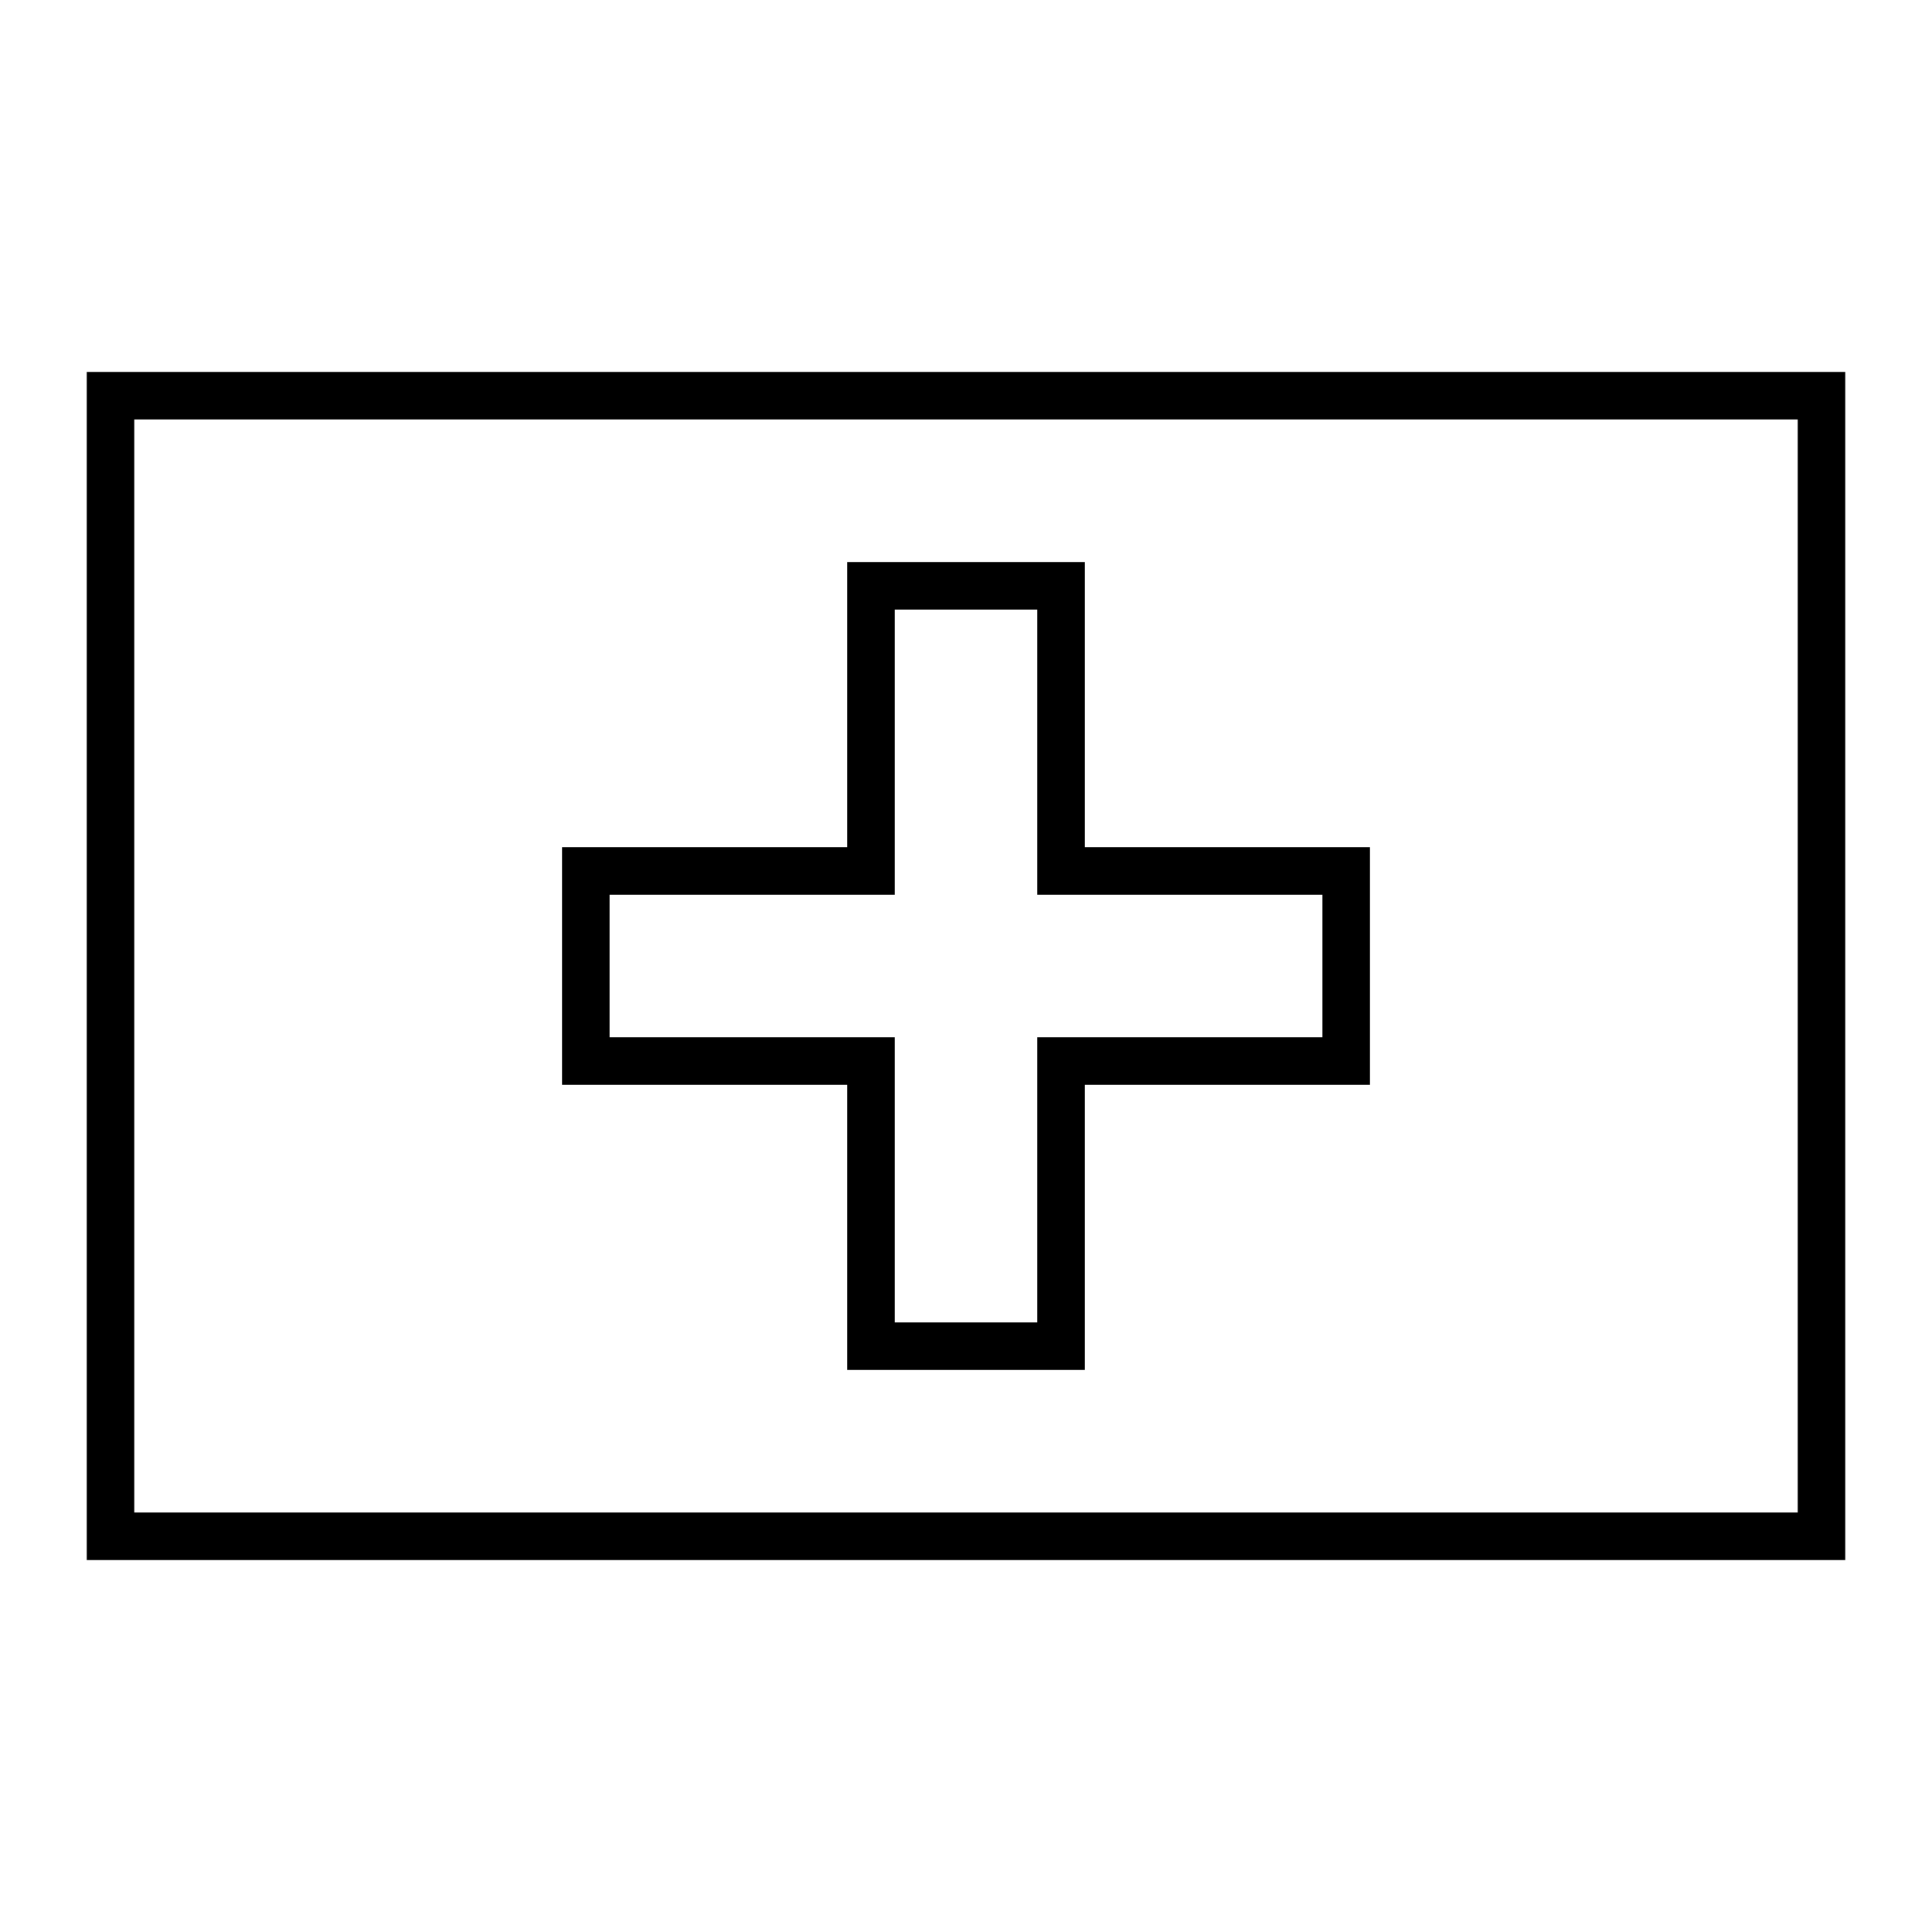 <?xml version="1.0" encoding="UTF-8"?>
<!-- Uploaded to: SVG Repo, www.svgrepo.com, Generator: SVG Repo Mixer Tools -->
<svg fill="#000000" width="800px" height="800px" version="1.1" viewBox="144 144 512 512" xmlns="http://www.w3.org/2000/svg">
 <g>
  <path d="m166.99 557.44h466.02v-314.88l-466.02 0.004zm12.594-302.29h440.83v289.69h-440.83z"/>
  <path d="m431.49 292.94h-62.977v75.57h-75.57v62.977h75.57v75.57h62.977v-75.57h75.57v-62.977h-75.57zm62.973 88.168v37.785h-75.57v75.57h-37.785v-75.57h-75.57v-37.785h75.57v-75.57h37.785v75.57z"/>
 </g>
</svg>
